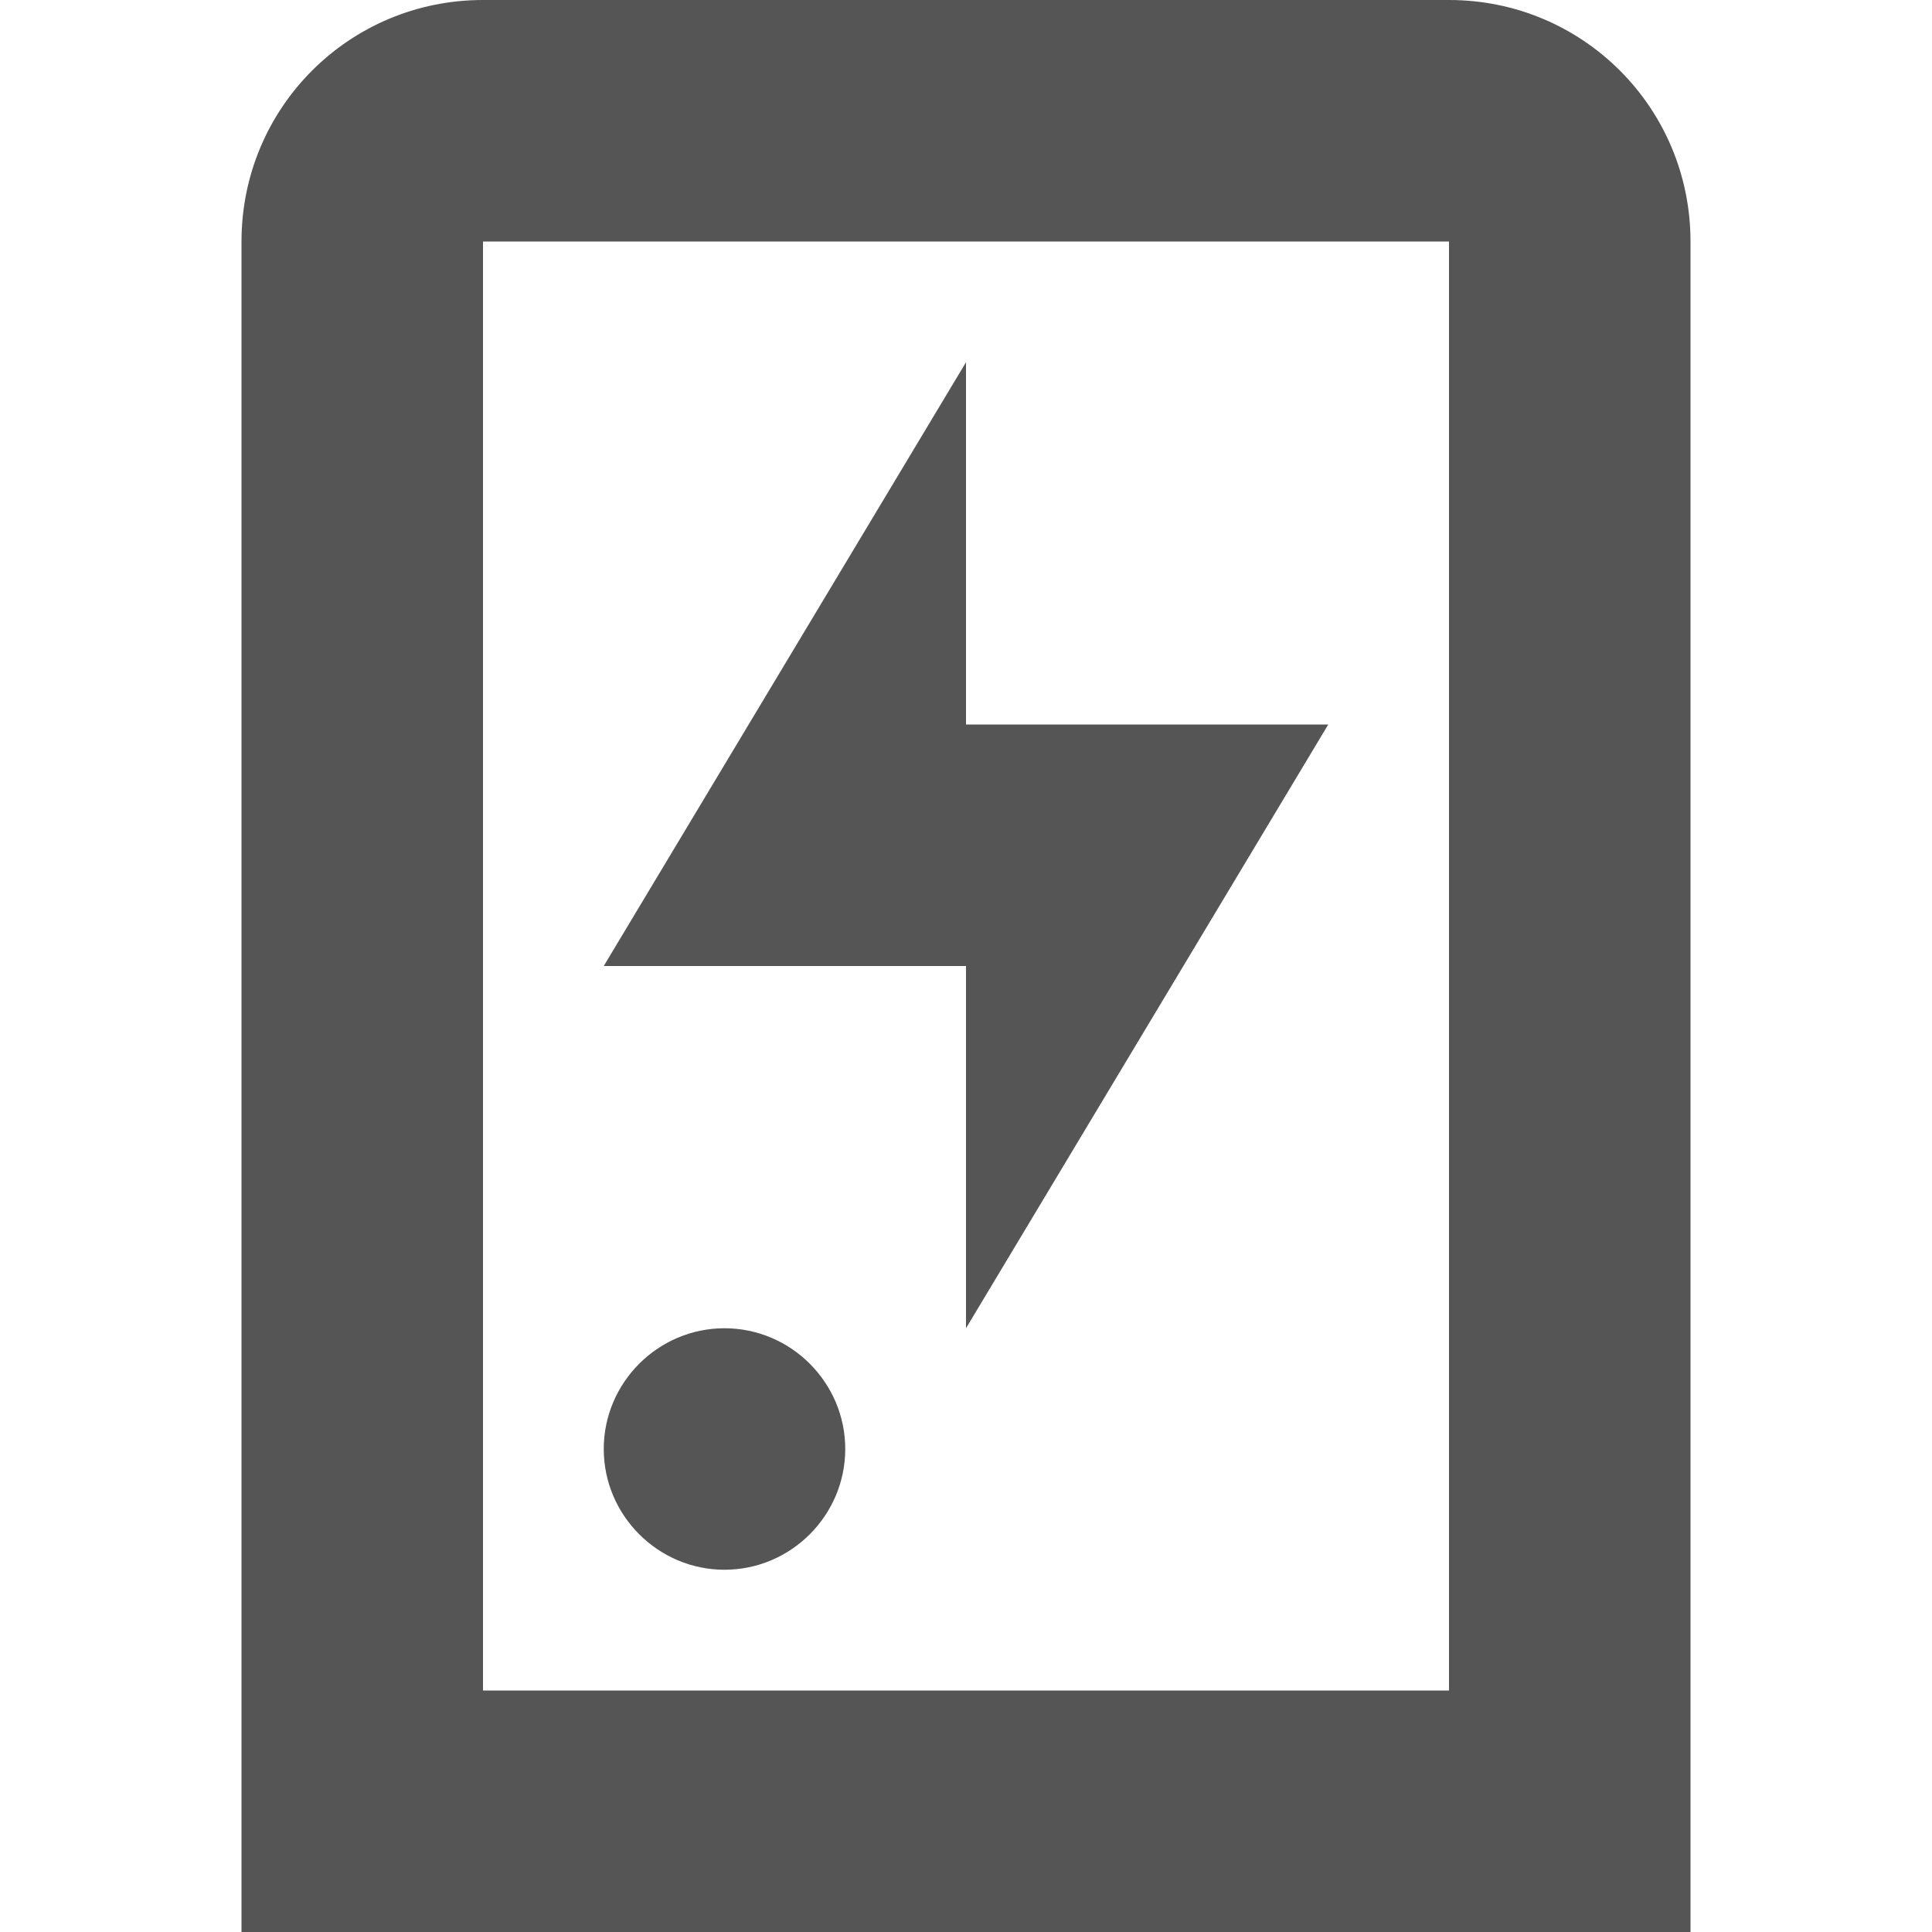 <svg width="16" height="16" version="1.1" xmlns="http://www.w3.org/2000/svg">
 <path d="m8 3v3h3l-3 5v-3h-3zm-2 8c0.55 0 1 0.45 1 1s-0.45 1-1 1-1-0.45-1-1 0.45-1 1-1z" fill="#555555"/>
 <path d="m4 0c-1.108 0-2 0.892-2 2v1 11 2h2 8 2v-2-11-1c0-1.108-0.892-2-2-2h-8zm0 2h8v12h-8v-12z" fill="#555555" fill-rule="evenodd" stop-color="#000000" stroke-linecap="round" stroke-width="2" style="paint-order:stroke fill markers"/>
</svg>
